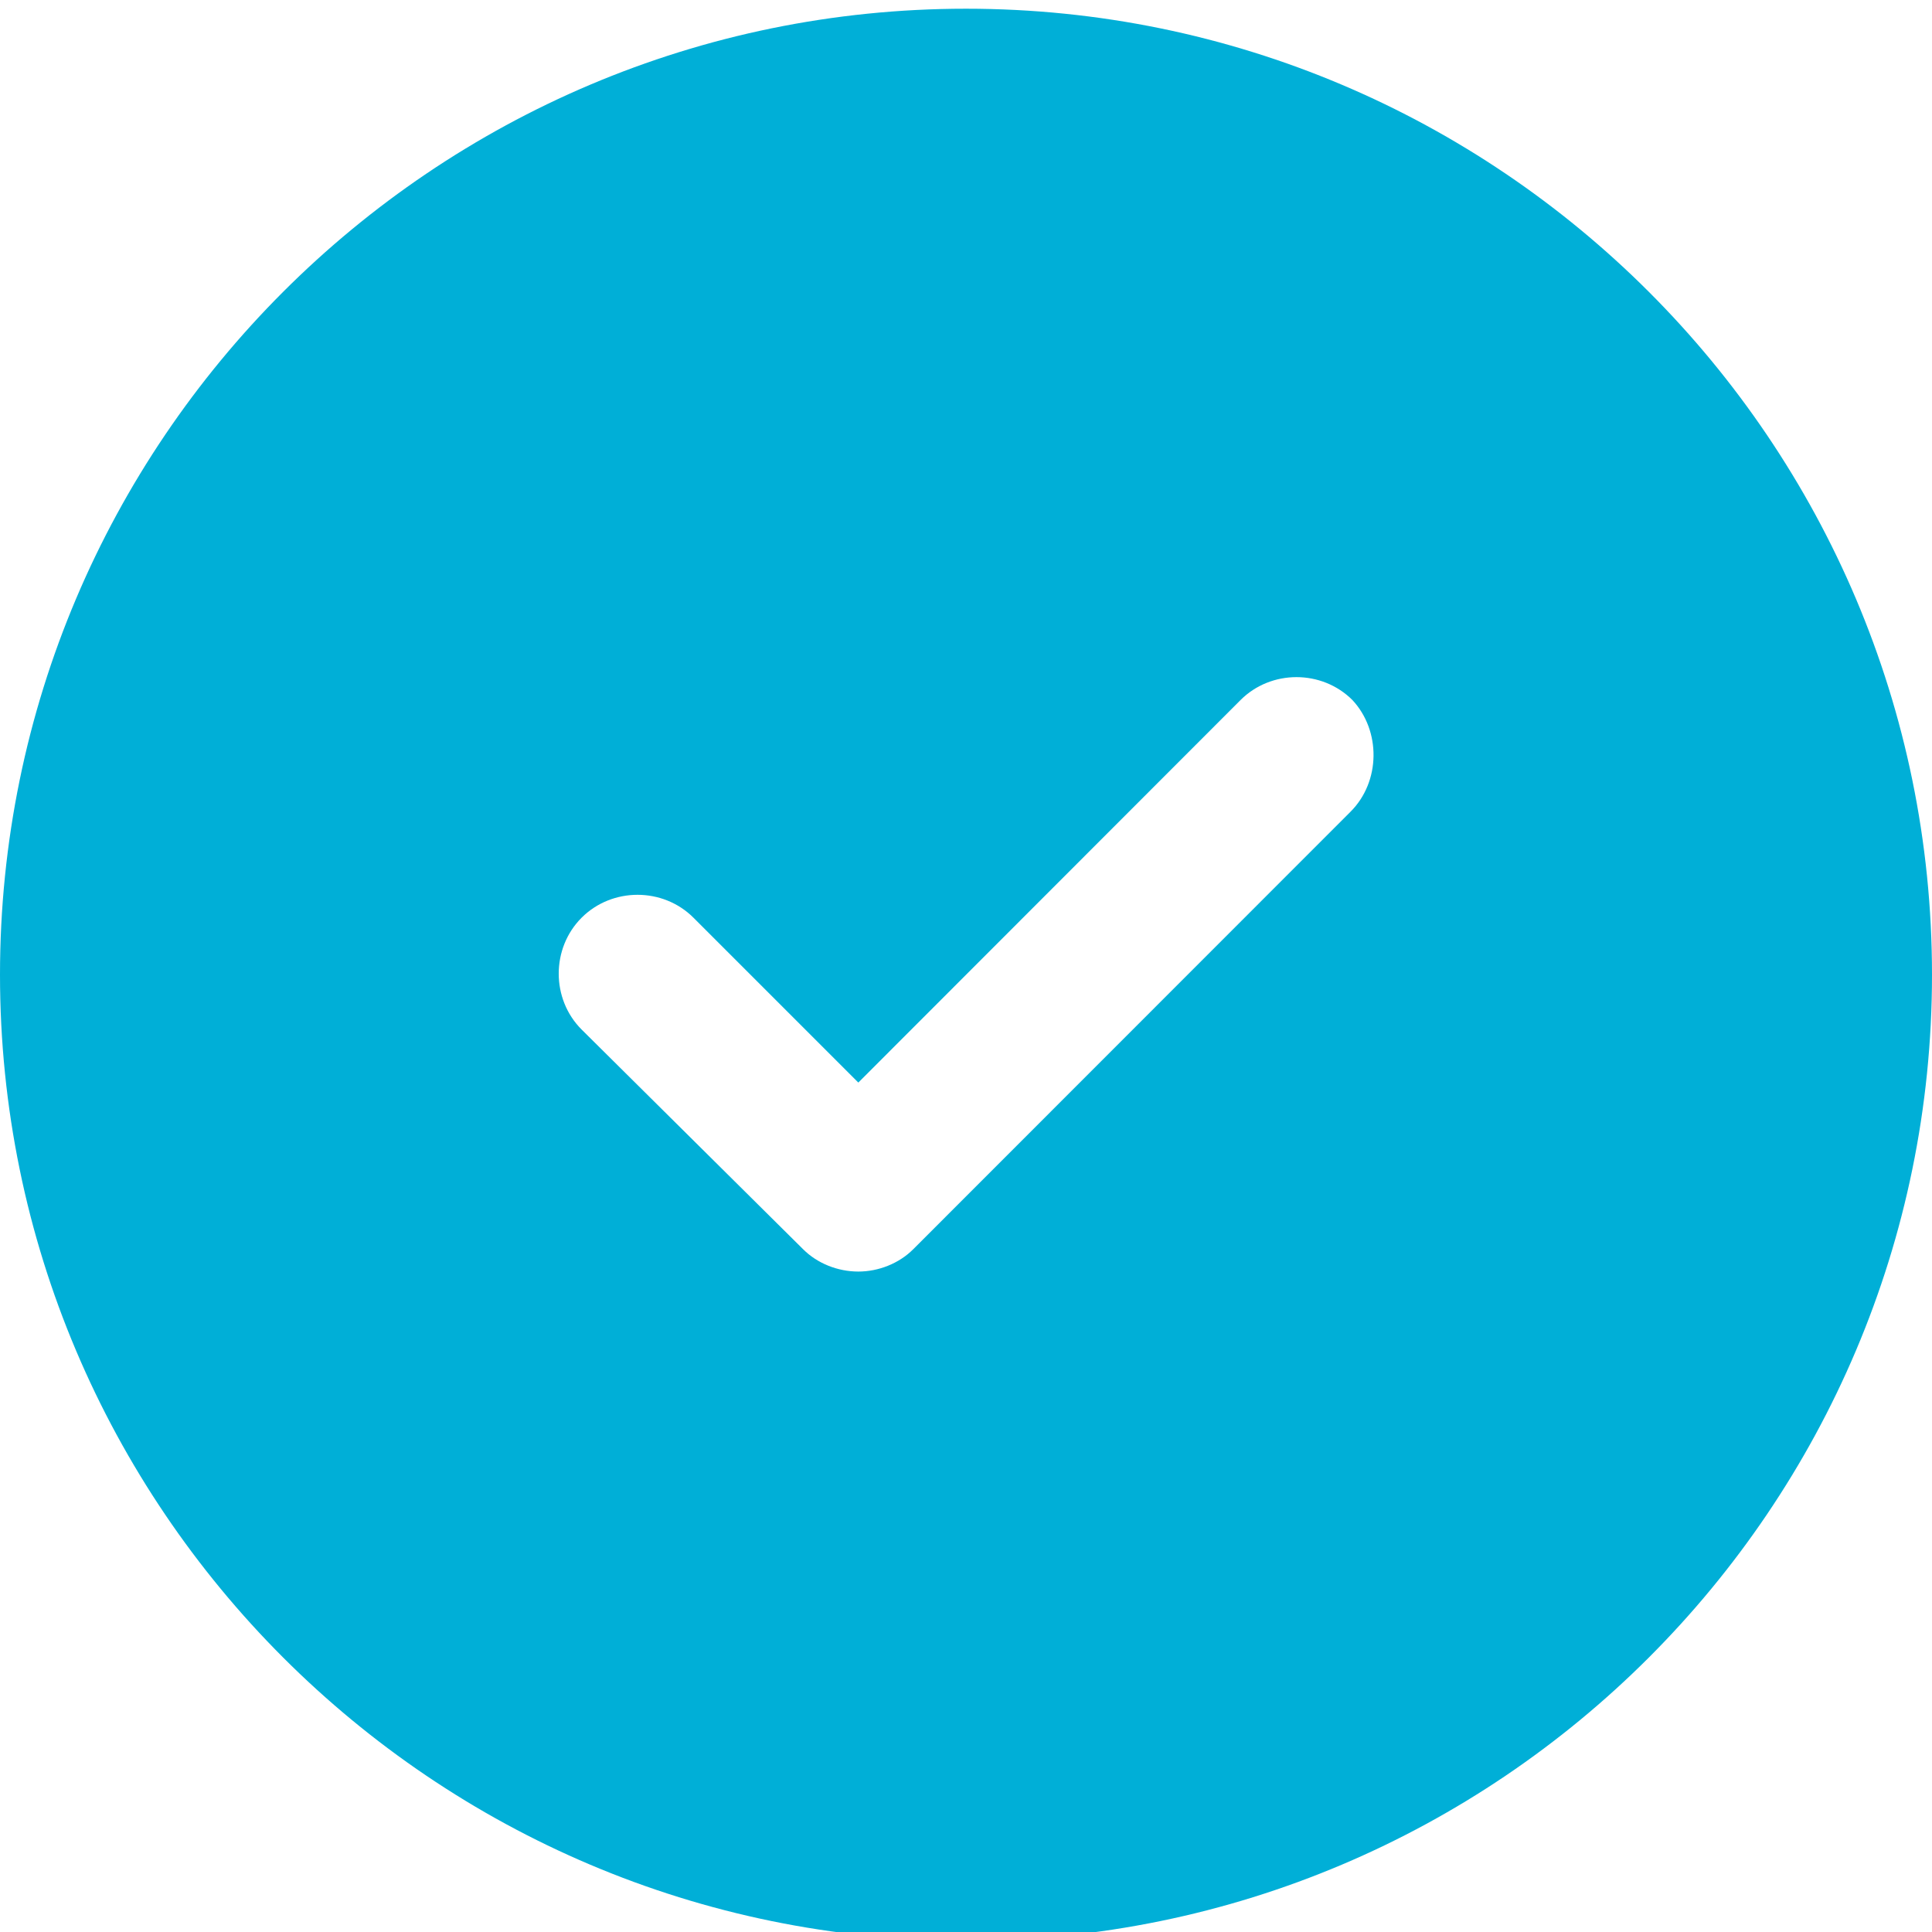 <svg xmlns="http://www.w3.org/2000/svg" xmlns:xlink="http://www.w3.org/1999/xlink" width="60" zoomAndPan="magnify" viewBox="0 0 45 45" height="60" preserveAspectRatio="xMidYMid meet" version="1.0"><defs><clipPath id="bdc9abbcec"><path d="M 0 0.203 L 45 0.203 L 45 45 L 0 45 Z M 0 0.203 " clip-rule="nonzero"/></clipPath></defs><g clip-path="url(#bdc9abbcec)"><path fill="#00afd7" d="M 31.453 18.91 L 21.27 29.098 C 20.938 29.43 20.461 29.617 19.992 29.617 C 19.516 29.617 19.039 29.43 18.707 29.098 L 13.547 23.98 C 12.836 23.27 12.836 22.086 13.547 21.375 C 14.258 20.664 15.441 20.664 16.152 21.375 L 19.992 25.215 L 28.895 16.305 C 29.605 15.594 30.789 15.594 31.5 16.305 C 32.164 17.016 32.164 18.203 31.453 18.91 Z M 22.5 0.203 C 10.086 0.203 0 10.289 0 22.703 C 0 35.113 10.086 45.203 22.5 45.203 C 34.914 45.203 45 35.113 45 22.703 C 45 10.289 34.914 0.203 22.5 0.203 " fill-opacity="1" fill-rule="nonzero"/></g></svg>